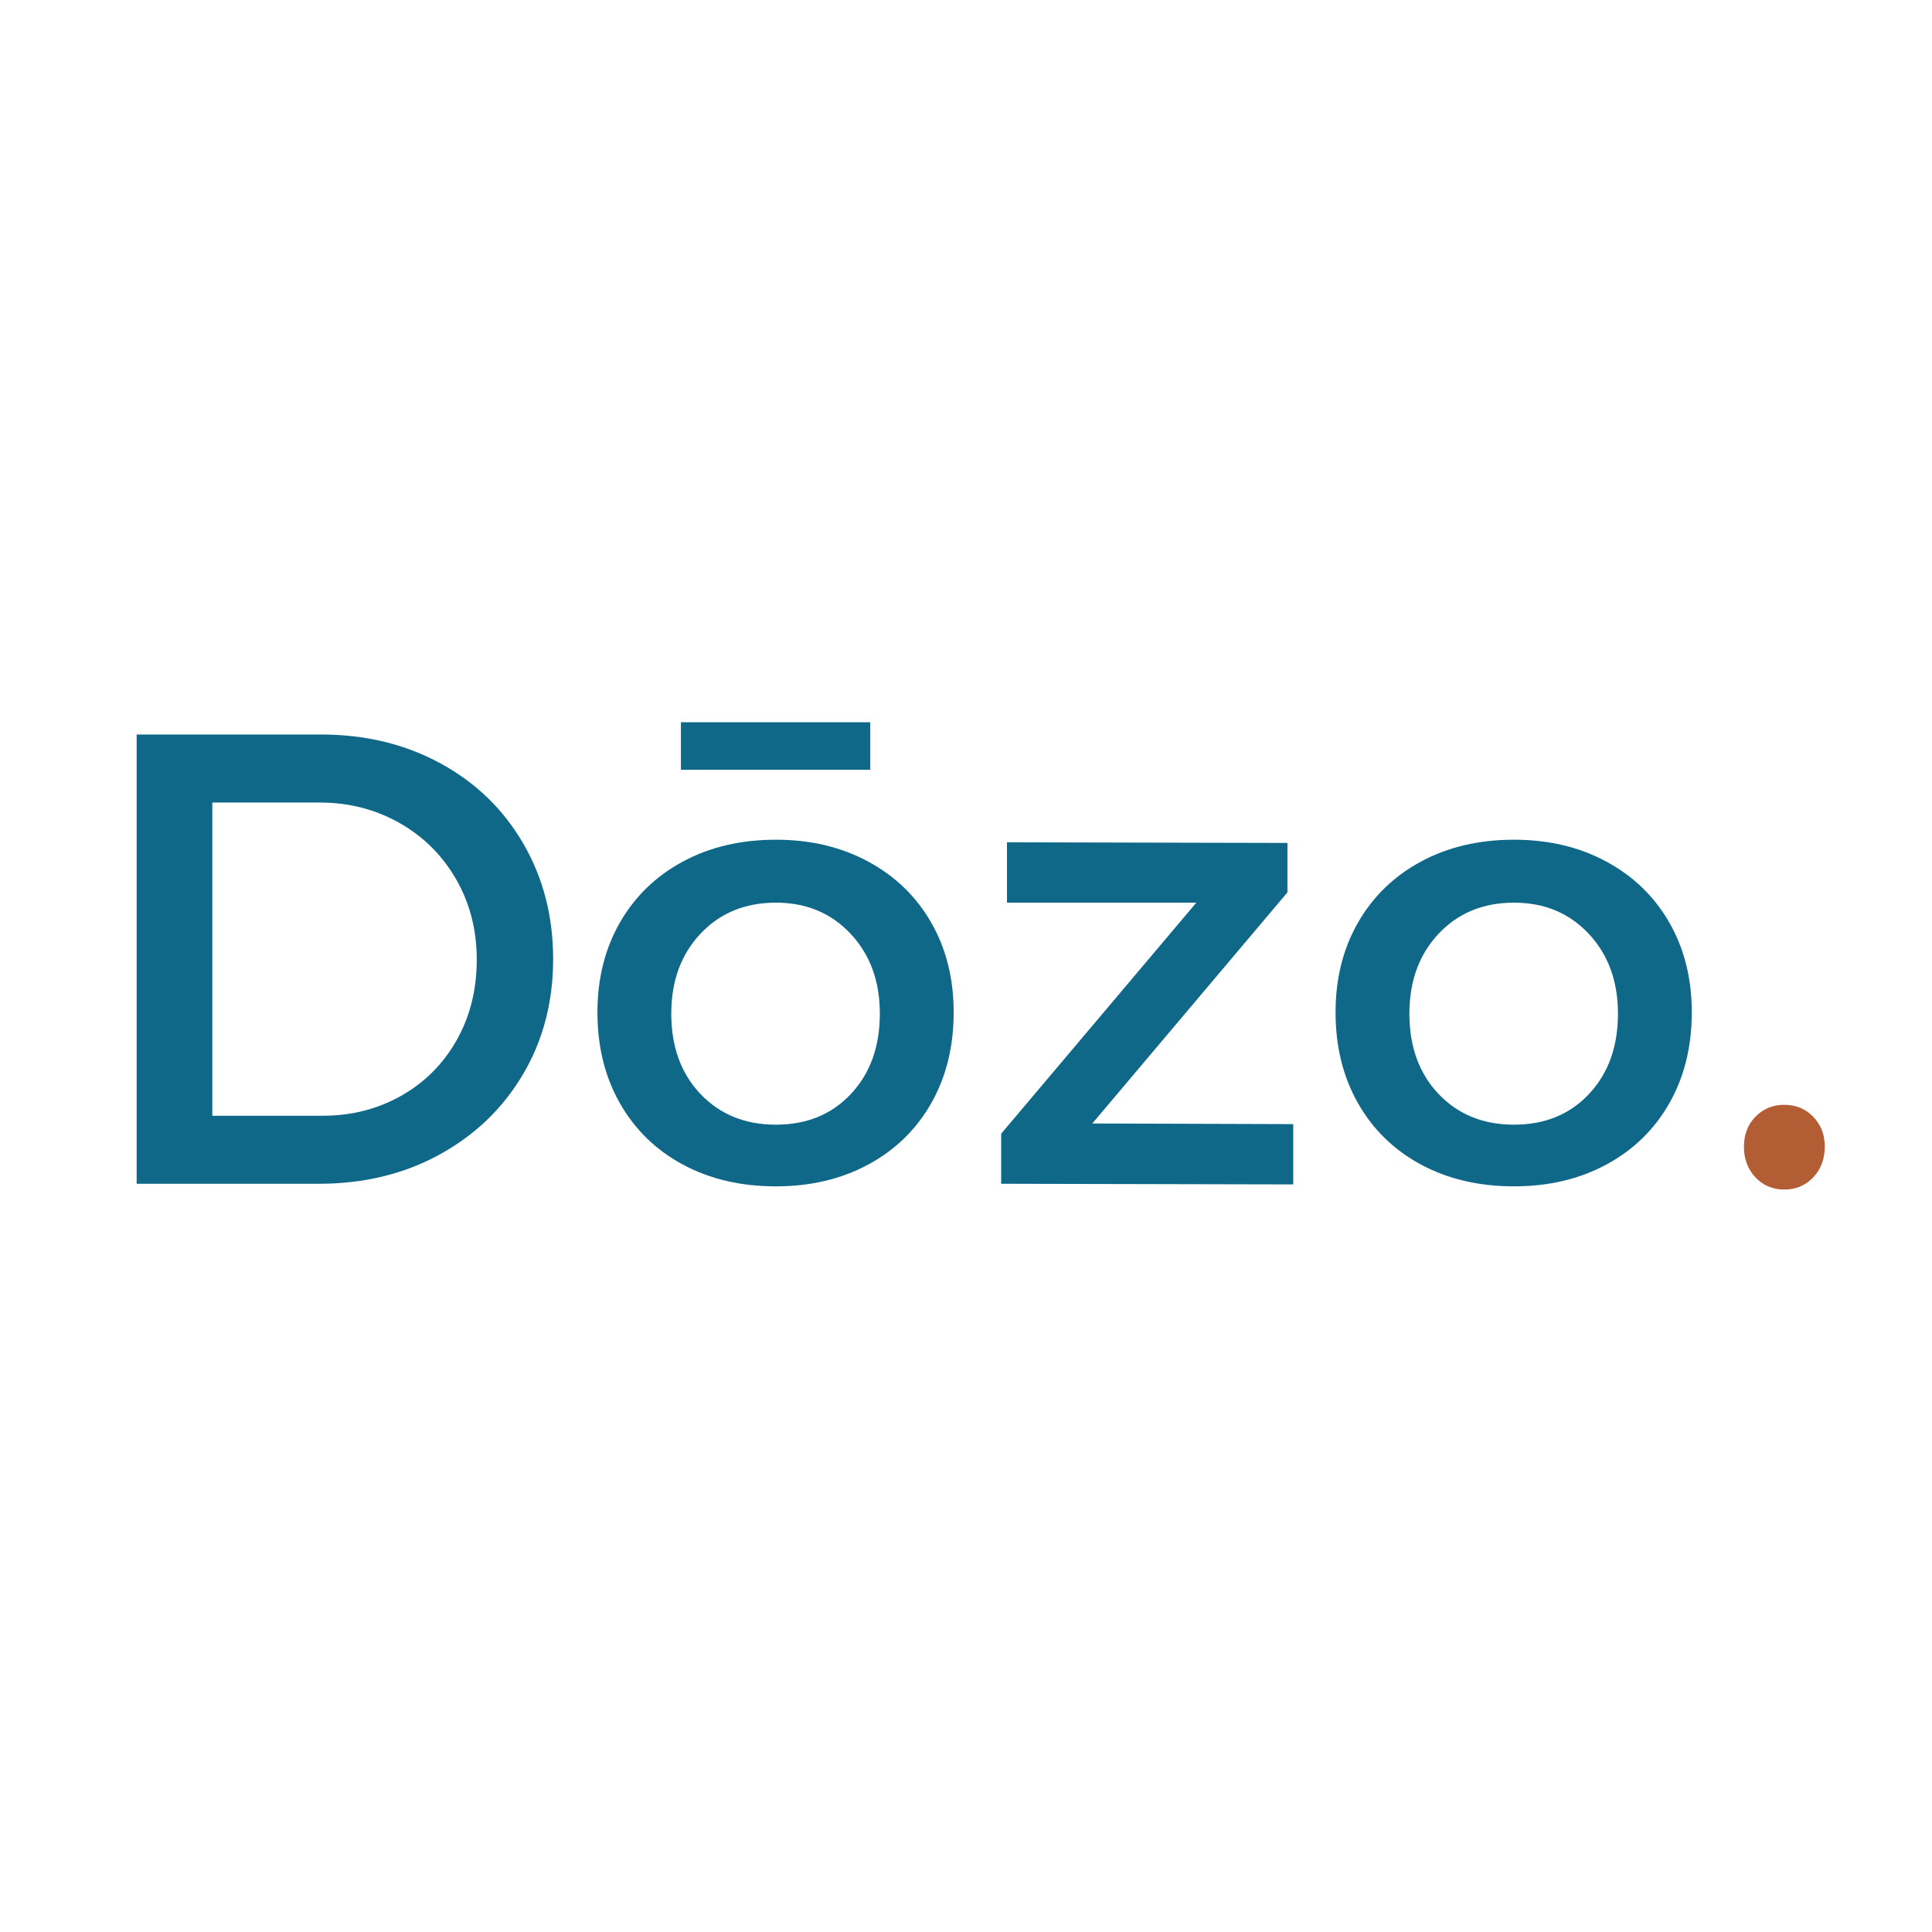 <svg xmlns="http://www.w3.org/2000/svg" xmlns:xlink="http://www.w3.org/1999/xlink" width="500" zoomAndPan="magnify" viewBox="0 0 375 375" height="500" preserveAspectRatio="xMidYMid meet" version="1.0"><defs><g/><clipPath id="8d5321394f"><rect x="0" width="349" y="0" height="153"/></clipPath></defs><g transform="matrix(1, 0, 0, 1, 14, 111)"><g clip-path="url(#8d5321394f)"><g fill="#0f6888" fill-opacity="1"><g transform="translate(1.053, 118.769)"><g><path d="M 47.219 -87.203 C 55.852 -87.203 63.598 -85.332 70.453 -81.594 C 77.305 -77.863 82.66 -72.676 86.516 -66.031 C 90.379 -59.383 92.312 -51.91 92.312 -43.609 C 92.312 -35.297 90.359 -27.836 86.453 -21.234 C 82.555 -14.641 77.16 -9.453 70.266 -5.672 C 63.367 -1.891 55.562 0 46.844 0 L 11.469 0 L 11.469 -87.203 Z M 47.594 -13.203 C 53.156 -13.203 58.219 -14.488 62.781 -17.062 C 67.352 -19.633 70.945 -23.223 73.562 -27.828 C 76.176 -32.441 77.484 -37.66 77.484 -43.484 C 77.484 -49.297 76.133 -54.523 73.438 -59.172 C 70.738 -63.828 67.062 -67.461 62.406 -70.078 C 57.758 -72.691 52.613 -74 46.969 -74 L 26.156 -74 L 26.156 -13.203 Z M 47.594 -13.203 "/></g></g></g><g fill="#0f6888" fill-opacity="1"><g transform="translate(97.604, 118.769)"><g><path d="M 39 -66.781 C 45.719 -66.781 51.691 -65.363 56.922 -62.531 C 62.16 -59.707 66.234 -55.766 69.141 -50.703 C 72.047 -45.641 73.5 -39.828 73.5 -33.266 C 73.5 -26.617 72.047 -20.738 69.141 -15.625 C 66.234 -10.52 62.16 -6.555 56.922 -3.734 C 51.691 -0.91 45.719 0.5 39 0.5 C 32.188 0.5 26.16 -0.91 20.922 -3.734 C 15.691 -6.555 11.625 -10.52 8.719 -15.625 C 5.812 -20.738 4.359 -26.617 4.359 -33.266 C 4.359 -39.828 5.812 -45.641 8.719 -50.703 C 11.625 -55.766 15.691 -59.707 20.922 -62.531 C 26.16 -65.363 32.188 -66.781 39 -66.781 Z M 39 -54.562 C 33.008 -54.562 28.125 -52.547 24.344 -48.516 C 20.57 -44.492 18.688 -39.328 18.688 -33.016 C 18.688 -26.617 20.57 -21.426 24.344 -17.438 C 28.125 -13.457 33.008 -11.469 39 -11.469 C 44.977 -11.469 49.832 -13.457 53.562 -17.438 C 57.301 -21.426 59.172 -26.617 59.172 -33.016 C 59.172 -39.328 57.281 -44.492 53.5 -48.516 C 49.727 -52.547 44.895 -54.562 39 -54.562 Z M 20.562 -80.359 L 20.562 -89.578 L 57.312 -89.578 L 57.312 -80.359 Z M 20.562 -80.359 "/></g></g></g><g fill="#0f6888" fill-opacity="1"><g transform="translate(174.72, 118.769)"><g><path d="M 6.734 -54.562 L 6.734 -66.281 L 61.172 -66.156 L 61.172 -56.562 L 23.297 -11.703 L 62.297 -11.578 L 62.297 0.125 L 5.609 0 L 5.609 -9.719 L 43.484 -54.562 Z M 6.734 -54.562 "/></g></g></g><g fill="#0f6888" fill-opacity="1"><g transform="translate(240.873, 118.769)"><g><path d="M 39 -66.781 C 45.719 -66.781 51.691 -65.363 56.922 -62.531 C 62.16 -59.707 66.234 -55.766 69.141 -50.703 C 72.047 -45.641 73.5 -39.828 73.5 -33.266 C 73.5 -26.617 72.047 -20.738 69.141 -15.625 C 66.234 -10.52 62.16 -6.555 56.922 -3.734 C 51.691 -0.91 45.719 0.5 39 0.5 C 32.188 0.5 26.16 -0.91 20.922 -3.734 C 15.691 -6.555 11.625 -10.52 8.719 -15.625 C 5.812 -20.738 4.359 -26.617 4.359 -33.266 C 4.359 -39.828 5.812 -45.641 8.719 -50.703 C 11.625 -55.766 15.691 -59.707 20.922 -62.531 C 26.16 -65.363 32.188 -66.781 39 -66.781 Z M 39 -54.562 C 33.008 -54.562 28.125 -52.547 24.344 -48.516 C 20.57 -44.492 18.688 -39.328 18.688 -33.016 C 18.688 -26.617 20.57 -21.426 24.344 -17.438 C 28.125 -13.457 33.008 -11.469 39 -11.469 C 44.977 -11.469 49.832 -13.457 53.562 -17.438 C 57.301 -21.426 59.172 -26.617 59.172 -33.016 C 59.172 -39.328 57.281 -44.492 53.5 -48.516 C 49.727 -52.547 44.895 -54.562 39 -54.562 Z M 39 -54.562 "/></g></g></g><g fill="#b35d34" fill-opacity="1"><g transform="translate(318.764, 118.769)"><g><path d="M 13.578 -15.328 C 15.816 -15.328 17.68 -14.555 19.172 -13.016 C 20.672 -11.484 21.422 -9.551 21.422 -7.219 C 21.422 -4.812 20.672 -2.816 19.172 -1.234 C 17.68 0.336 15.816 1.125 13.578 1.125 C 11.336 1.125 9.469 0.336 7.969 -1.234 C 6.477 -2.816 5.734 -4.812 5.734 -7.219 C 5.734 -9.551 6.477 -11.484 7.969 -13.016 C 9.469 -14.555 11.336 -15.328 13.578 -15.328 Z M 13.578 -15.328 "/></g></g></g></g></g></svg>